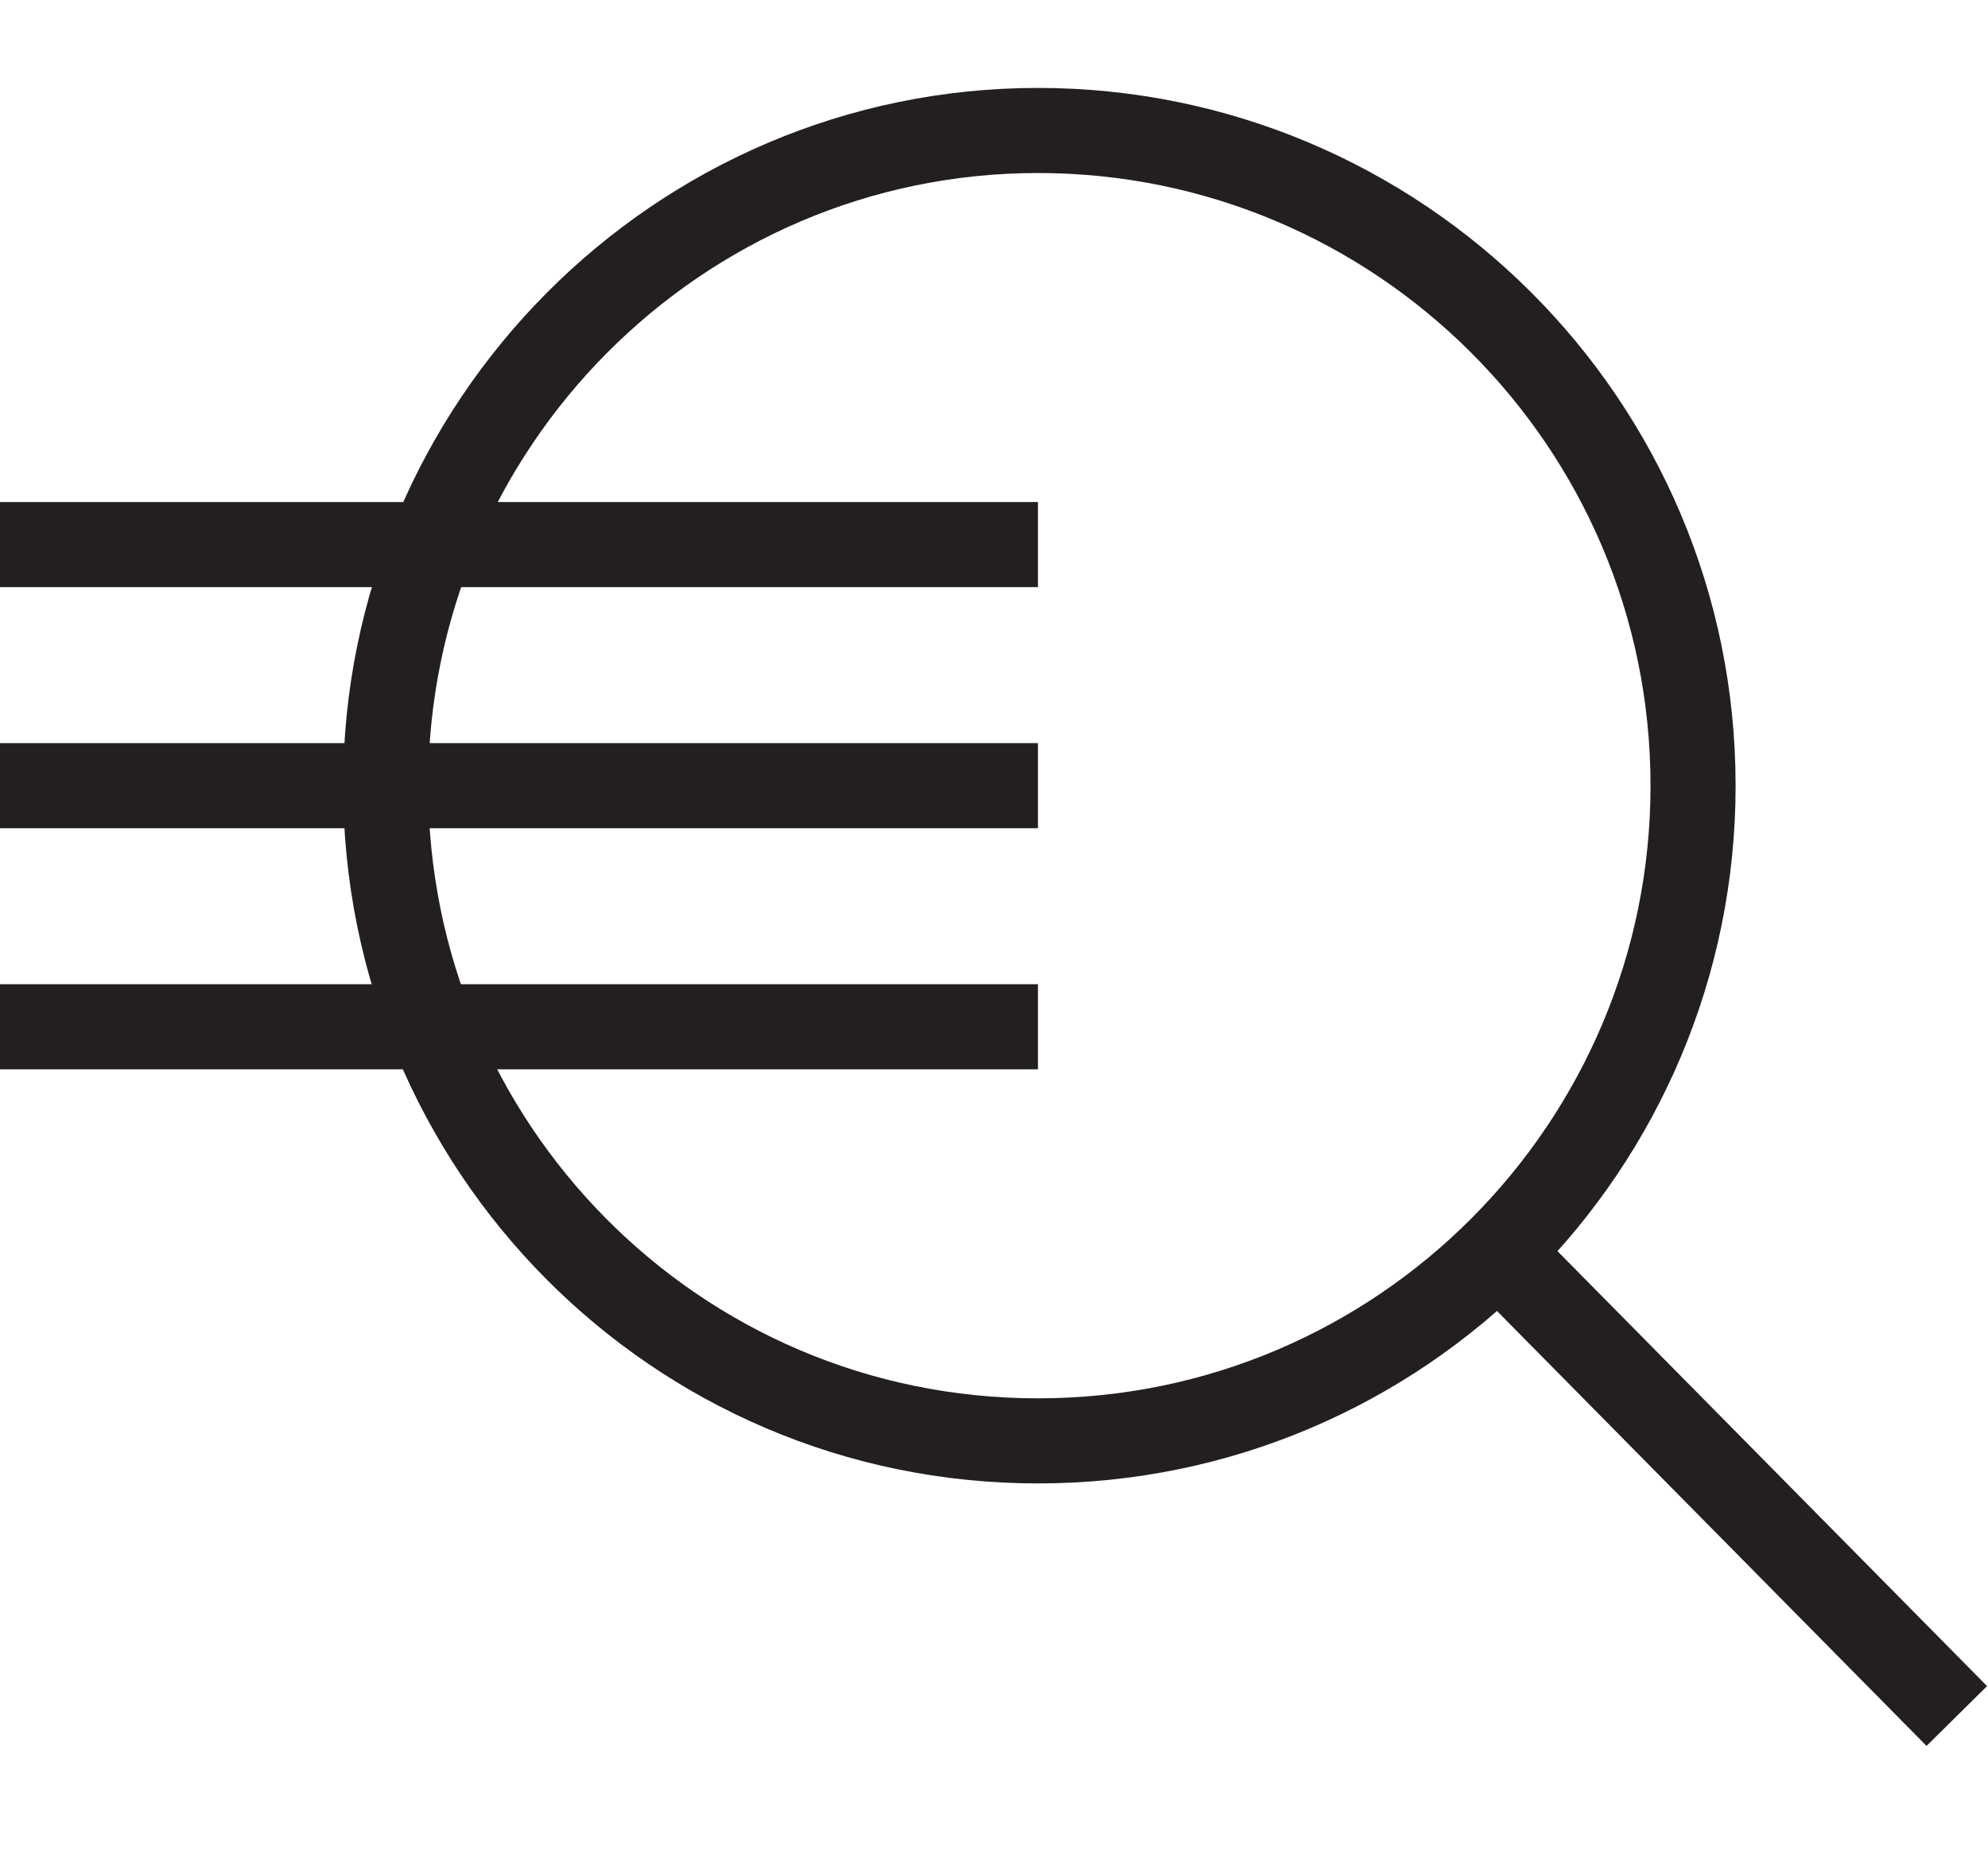 <?xml version="1.0" encoding="utf-8"?>
<!-- Generator: Adobe Illustrator 21.1.0, SVG Export Plug-In . SVG Version: 6.00 Build 0)  -->
<svg version="1.1" xmlns="http://www.w3.org/2000/svg" xmlns:xlink="http://www.w3.org/1999/xlink" x="0px" y="0px"
	 viewBox="0 0 70.1 65.9" style="enable-background:new 0 0 70.1 65.9;" xml:space="preserve">
<style type="text/css">
	.st0{display:none;}
	.st1{display:inline;}
	.st2{fill:none;stroke:#000000;stroke-width:3;stroke-miterlimit:10;}
	.st3{fill:none;stroke:#231F20;stroke-width:3;stroke-miterlimit:10;}
	.st4{fill:none;stroke:#231F20;stroke-width:3;stroke-linecap:square;stroke-miterlimit:10;}
</style>
<g id="Layer_1" class="st0">
	<g class="st1">
		<path class="st2" d="M35.6,20.7v24.6 M23.3,33h24.6"/>
		<g>
			<circle class="st2" cx="35.6" cy="33" r="29.3"/>
		</g>
	</g>
</g>
<g id="Layer_2">
	<g>
		<path class="st3" d="M52.8,44.1L69,60.5 M59.7,27.7c0,12.7-10.3,23.1-23.1,23.1S13.6,40.4,13.6,27.7S23.9,4.6,36.6,4.6
			S59.7,14.9,59.7,27.7z"/>
		<path class="st4" d="M35.1,36.2H1 M35.1,19.2H1 M35.1,27.7H1"/>
	</g>
</g>
</svg>
